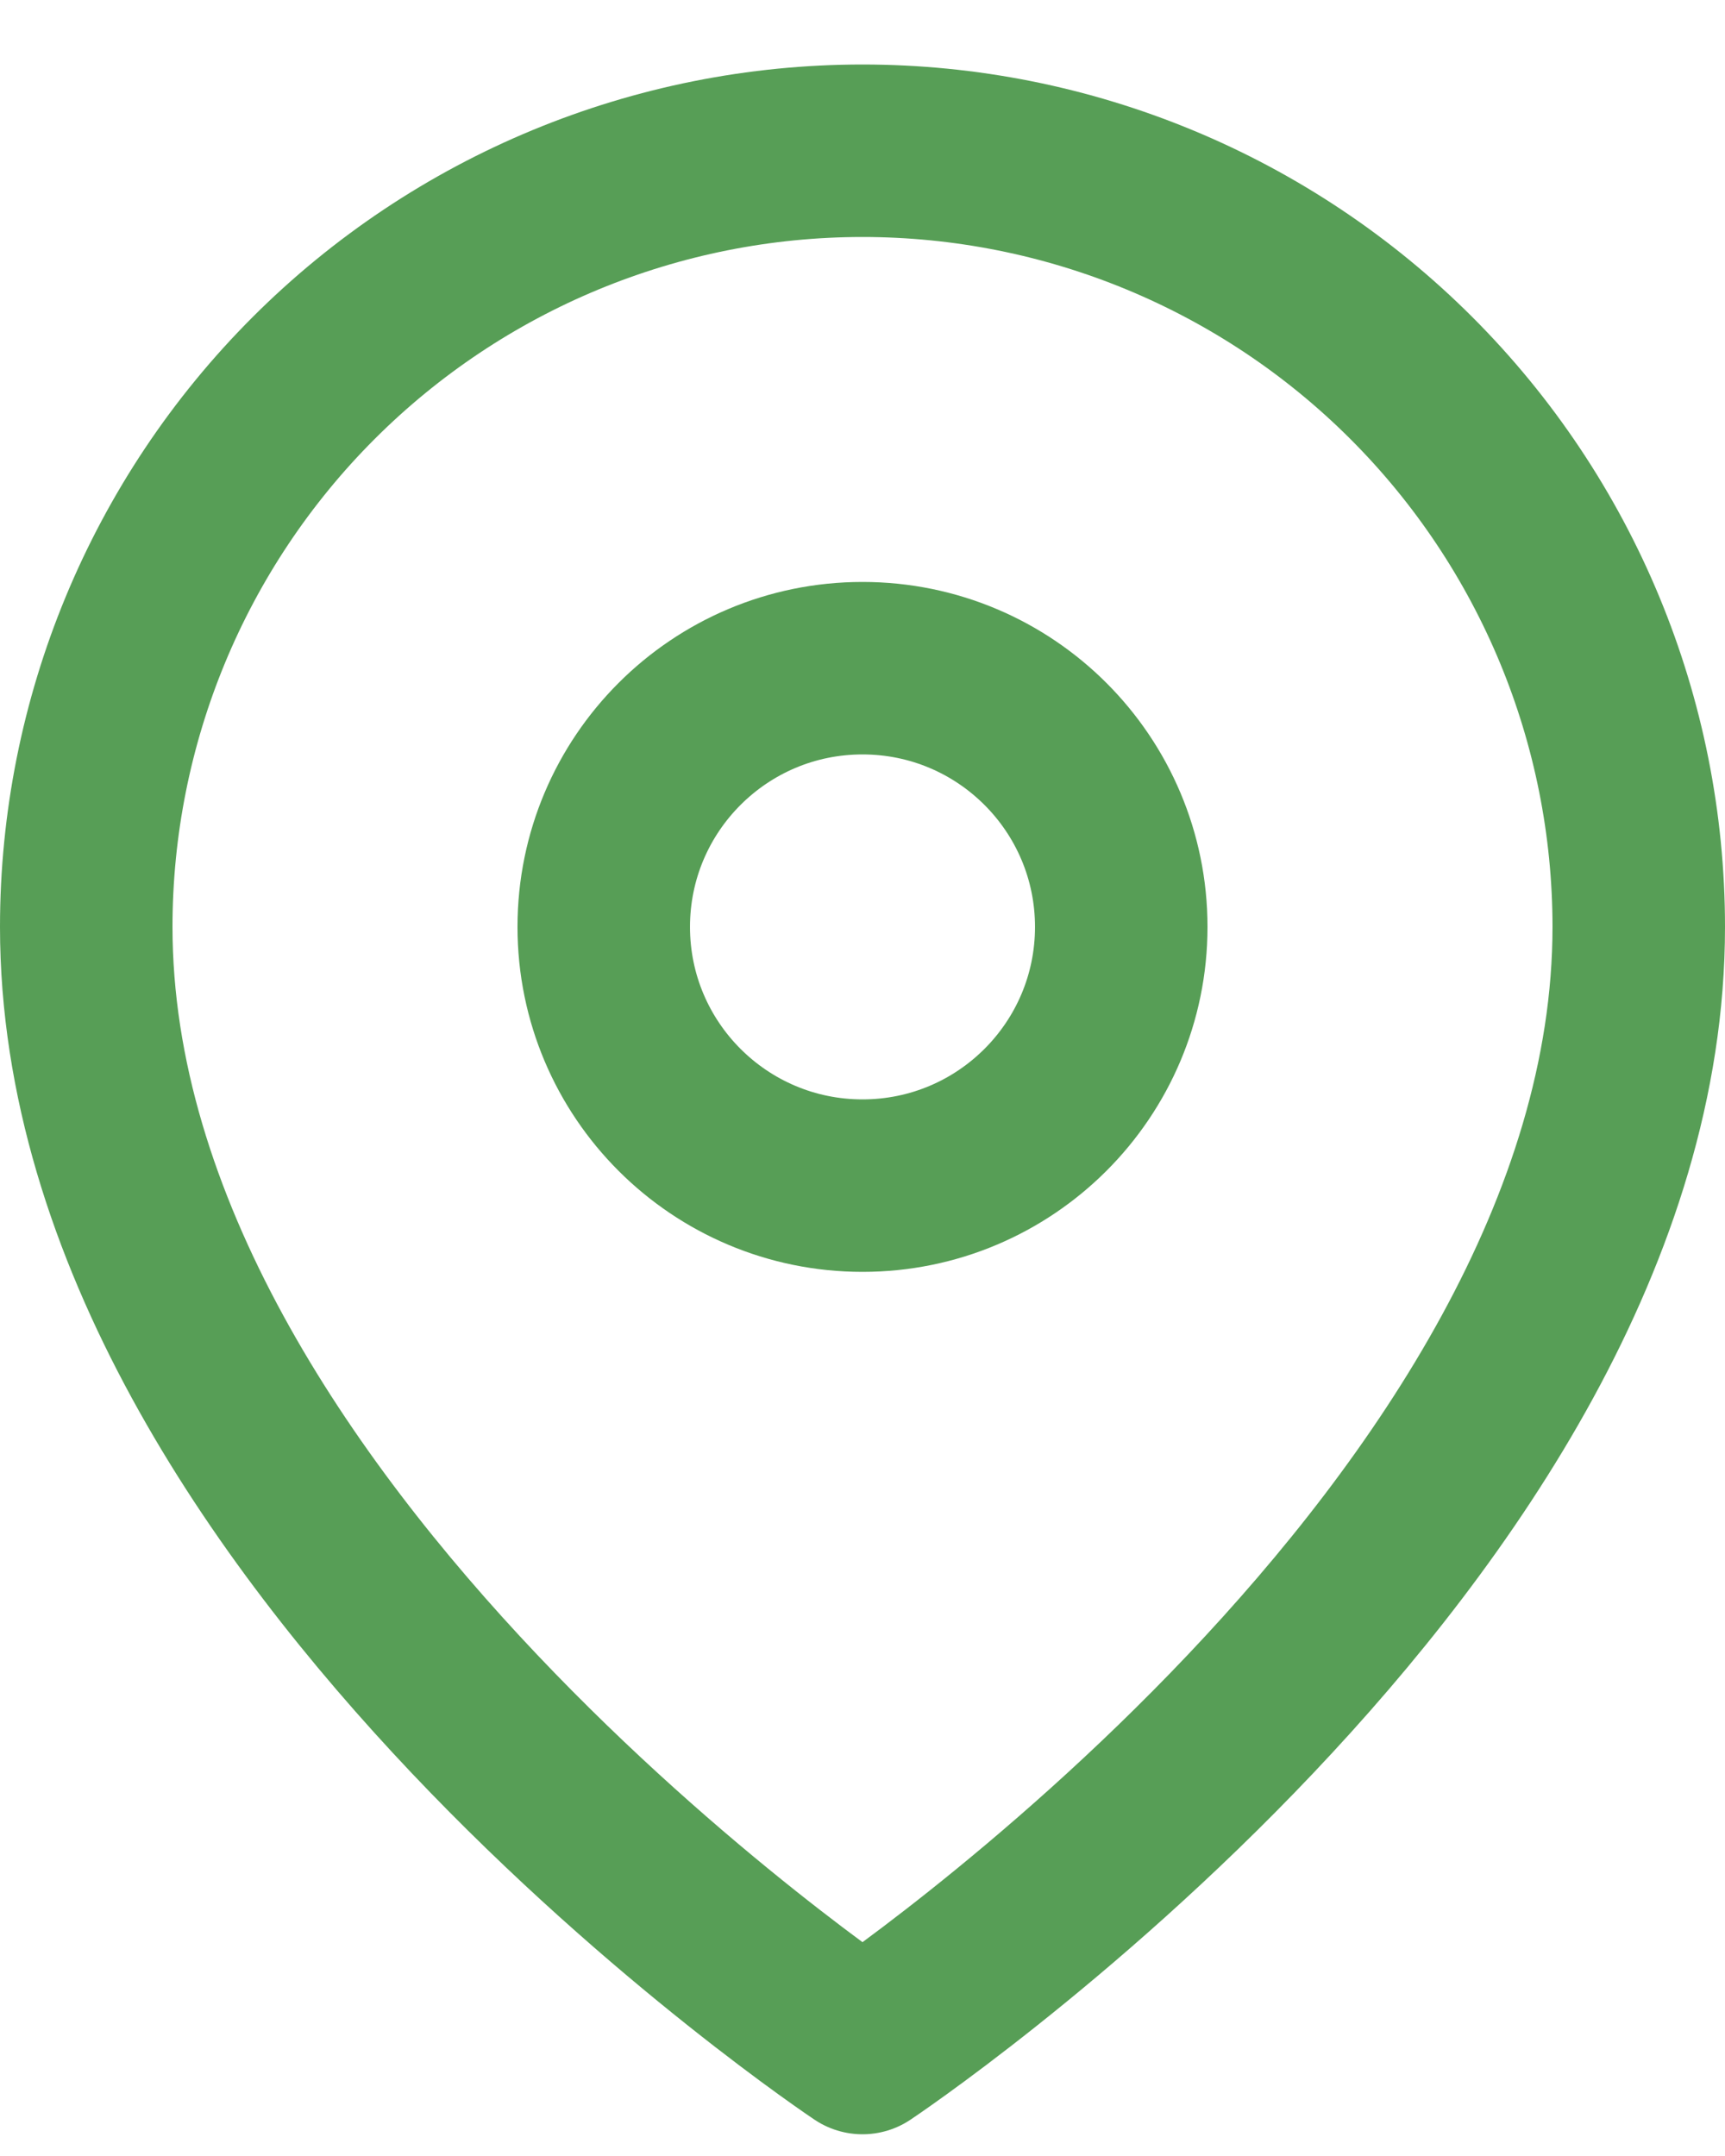<svg width="20" height="25" viewBox="0 0 20 25" fill="none" xmlns="http://www.w3.org/2000/svg">
<path d="M19 10.748C19 17.748 10 23.748 10 23.748C10 23.748 1 17.748 1 10.748C1 8.361 1.948 6.072 3.636 4.384C5.324 2.696 7.613 1.748 10 1.748C12.387 1.748 14.676 2.696 16.364 4.384C18.052 6.072 19 8.361 19 10.748Z" stroke="#579E56" stroke-width="2" stroke-linecap="round" stroke-linejoin="round"/>
<path d="M10 13.748C11.657 13.748 13 12.405 13 10.748C13 9.091 11.657 7.748 10 7.748C8.343 7.748 7 9.091 7 10.748C7 12.405 8.343 13.748 10 13.748Z" stroke="#579E56" stroke-width="2" stroke-linecap="round" stroke-linejoin="round"/>
</svg>
